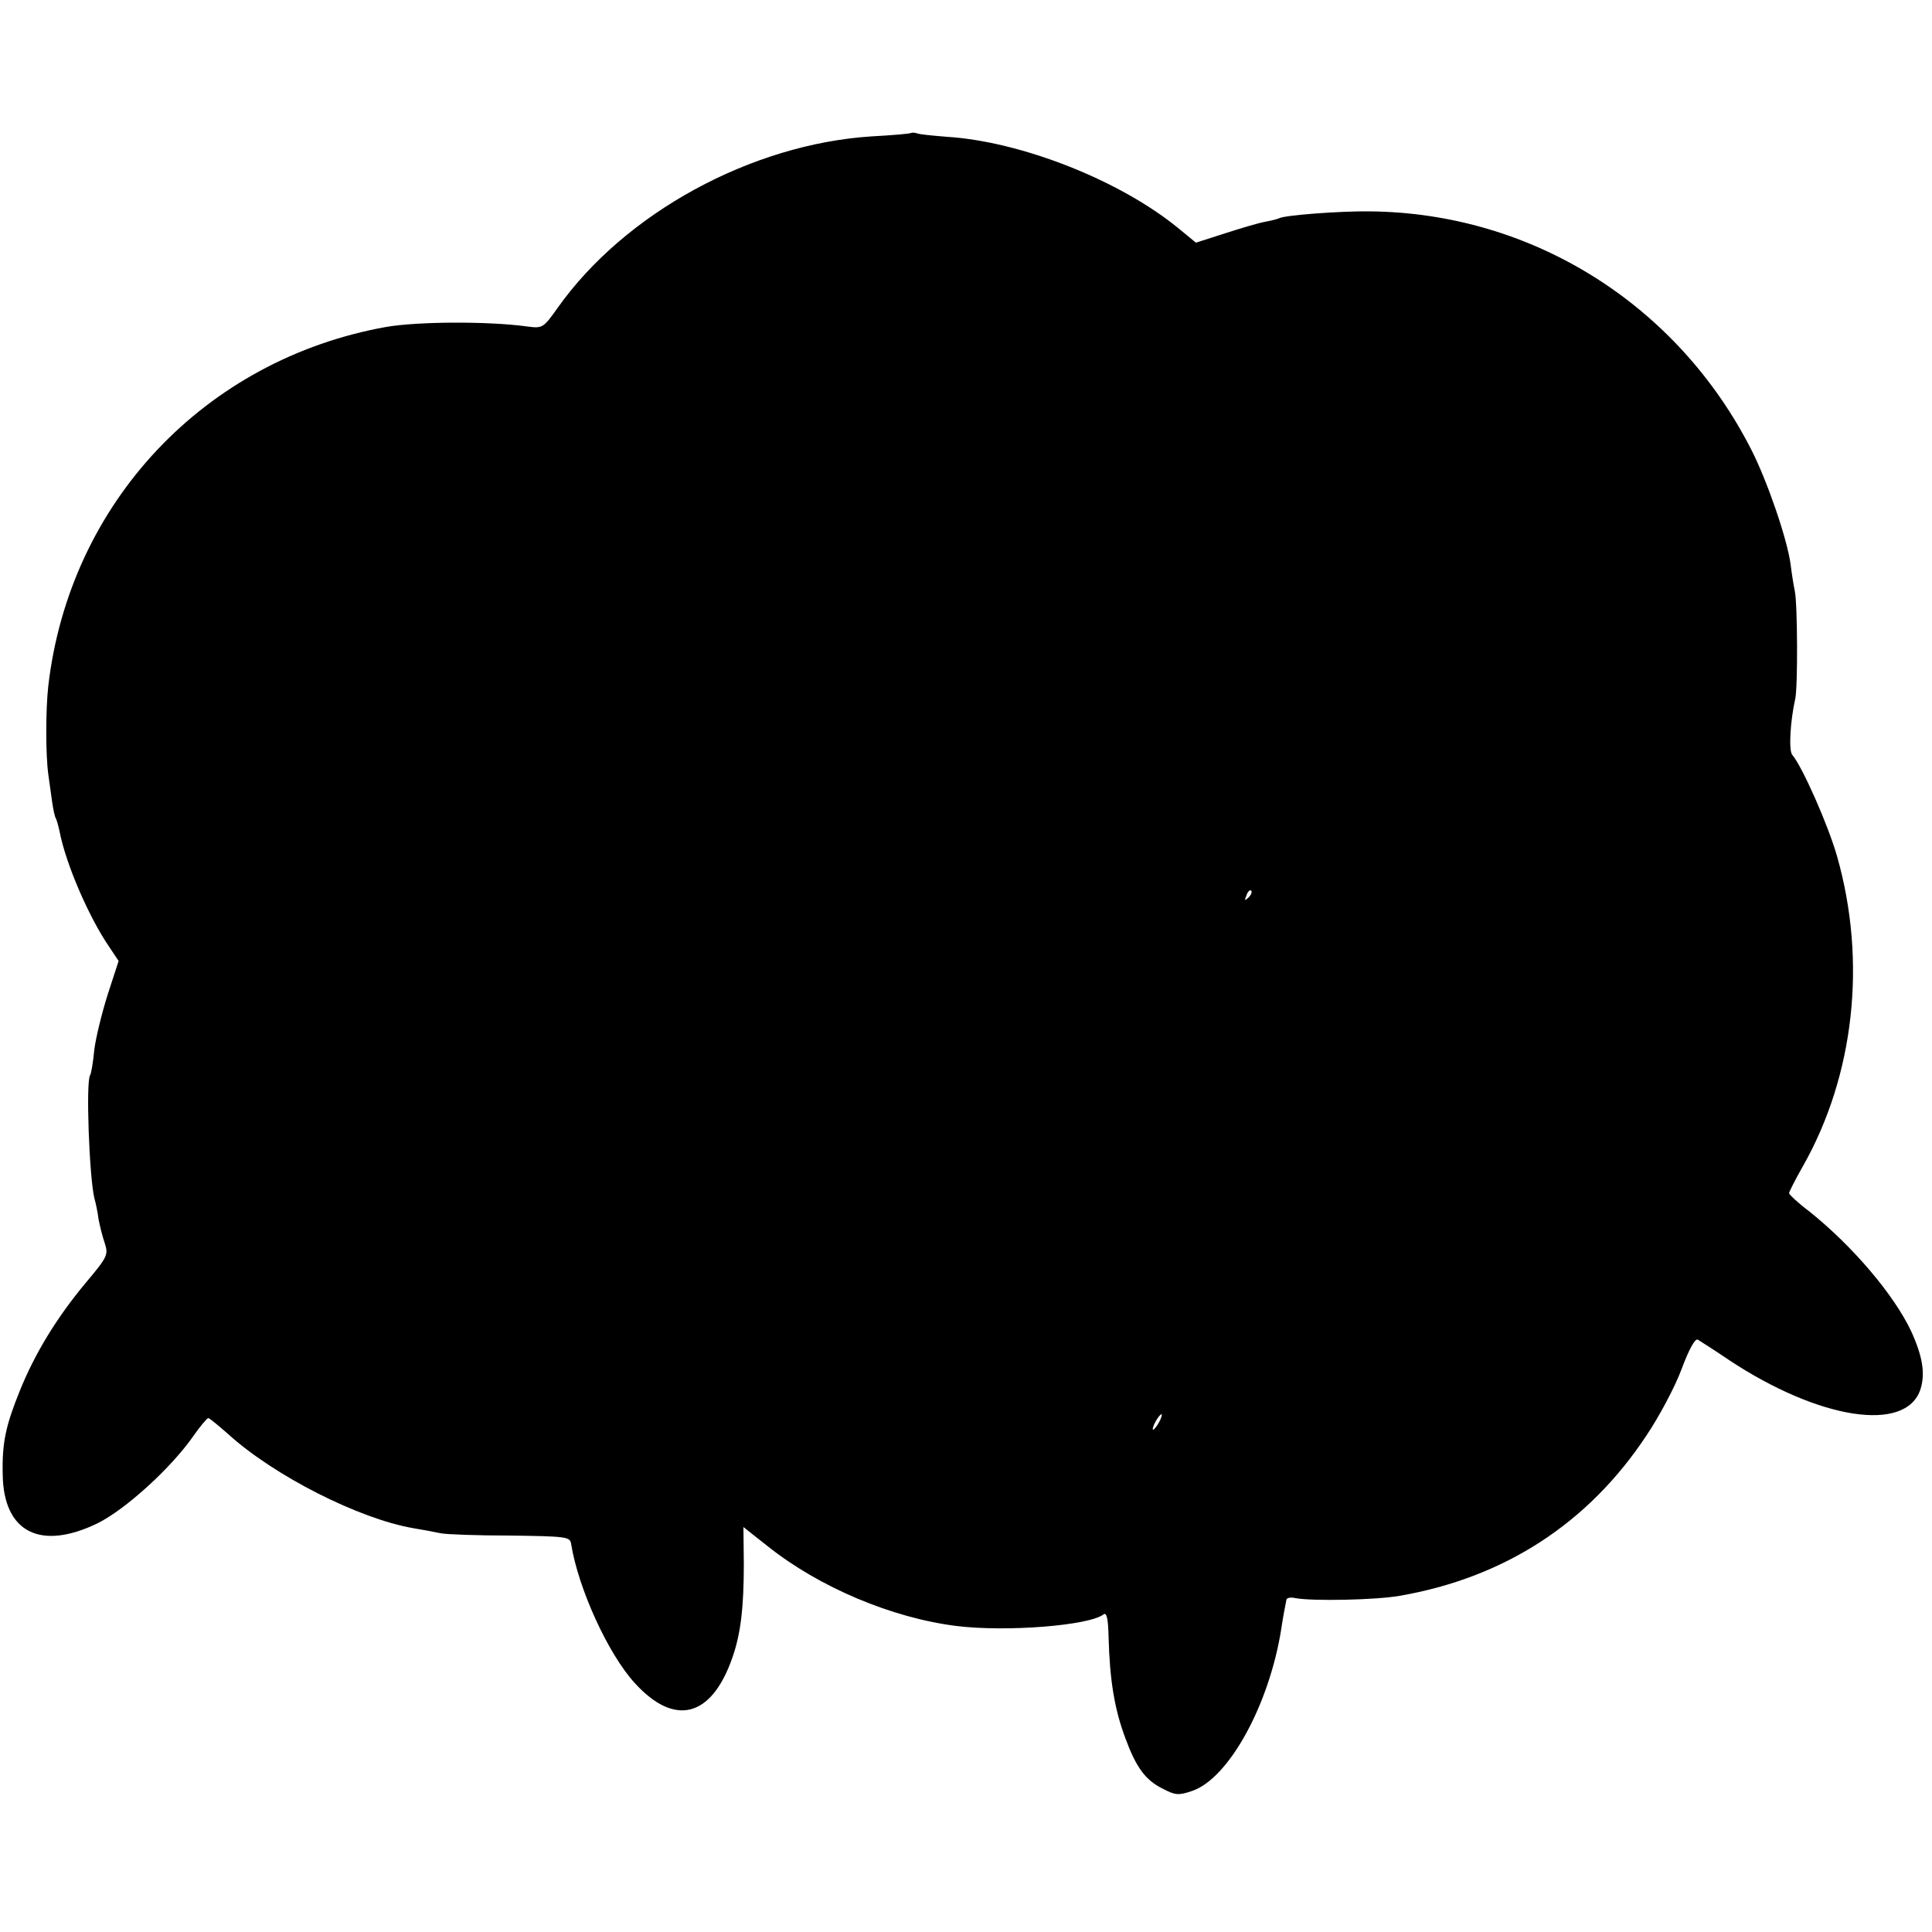 <?xml version="1.0" standalone="no"?>
<!DOCTYPE svg PUBLIC "-//W3C//DTD SVG 20010904//EN"
 "http://www.w3.org/TR/2001/REC-SVG-20010904/DTD/svg10.dtd">
<svg version="1.0" xmlns="http://www.w3.org/2000/svg"
 width="500pt" height="500pt" viewBox="0 0 500 500"
 preserveAspectRatio="xMidYMid meet">
<g transform="translate(0,500) scale(0.1,-0.1)"
fill="#000000" stroke="none">
<path d="M2358 4656 c-1 -2 -48 -6 -103 -9 -310 -20 -638 -198 -812 -444 -37
-52 -39 -53 -78 -48 -101 14 -283 13 -365 -1 -470 -84 -820 -455 -875 -929 -7
-61 -7 -179 0 -229 3 -20 7 -52 10 -72 3 -20 7 -39 10 -43 2 -4 6 -18 9 -32
16 -84 76 -223 129 -300 l24 -36 -28 -86 c-15 -47 -31 -112 -35 -144 -3 -32
-8 -62 -11 -66 -11 -18 -2 -261 11 -317 4 -14 9 -38 11 -55 3 -16 10 -45 16
-62 10 -31 7 -36 -50 -104 -74 -89 -130 -180 -170 -279 -36 -89 -46 -134 -44
-216 2 -150 98 -198 246 -126 72 36 189 142 247 225 18 26 36 47 39 47 3 0 26
-19 51 -41 120 -109 340 -220 480 -244 25 -4 56 -10 70 -13 14 -3 95 -6 180
-6 145 -2 155 -3 158 -21 18 -115 96 -286 165 -361 103 -113 198 -89 252 65
22 62 30 131 30 243 l-1 96 62 -49 c134 -107 322 -186 489 -207 129 -16 344 1
381 30 8 6 12 -11 13 -59 3 -111 15 -186 44 -263 27 -73 51 -107 96 -129 32
-17 41 -18 76 -6 95 32 200 223 231 420 4 28 9 53 10 58 1 4 2 11 3 16 0 6 11
8 24 5 43 -8 206 -5 269 6 272 47 489 188 639 415 33 49 74 126 91 172 19 51
35 80 42 76 6 -4 43 -27 81 -53 233 -154 457 -189 495 -76 13 41 6 85 -24 151
-45 95 -152 221 -265 311 -28 21 -50 42 -51 46 0 3 16 35 36 70 133 235 166
530 88 803 -23 80 -89 230 -116 262 -9 12 -5 86 8 144 7 31 6 246 -1 279 -3
14 -8 45 -11 70 -9 66 -60 214 -101 295 -192 378 -569 614 -988 618 -78 1
-222 -10 -235 -18 -4 -2 -20 -6 -36 -9 -17 -3 -64 -17 -104 -30 l-75 -24 -45
37 c-151 124 -407 225 -600 237 -36 3 -70 6 -77 9 -6 2 -13 2 -15 1z m873
-1979 c-10 -9 -11 -8 -5 6 3 10 9 15 12 12 3 -3 0 -11 -7 -18z m-231 -1357
c-6 -11 -13 -20 -16 -20 -2 0 0 9 6 20 6 11 13 20 16 20 2 0 0 -9 -6 -20z"/>
</g>
</svg>
